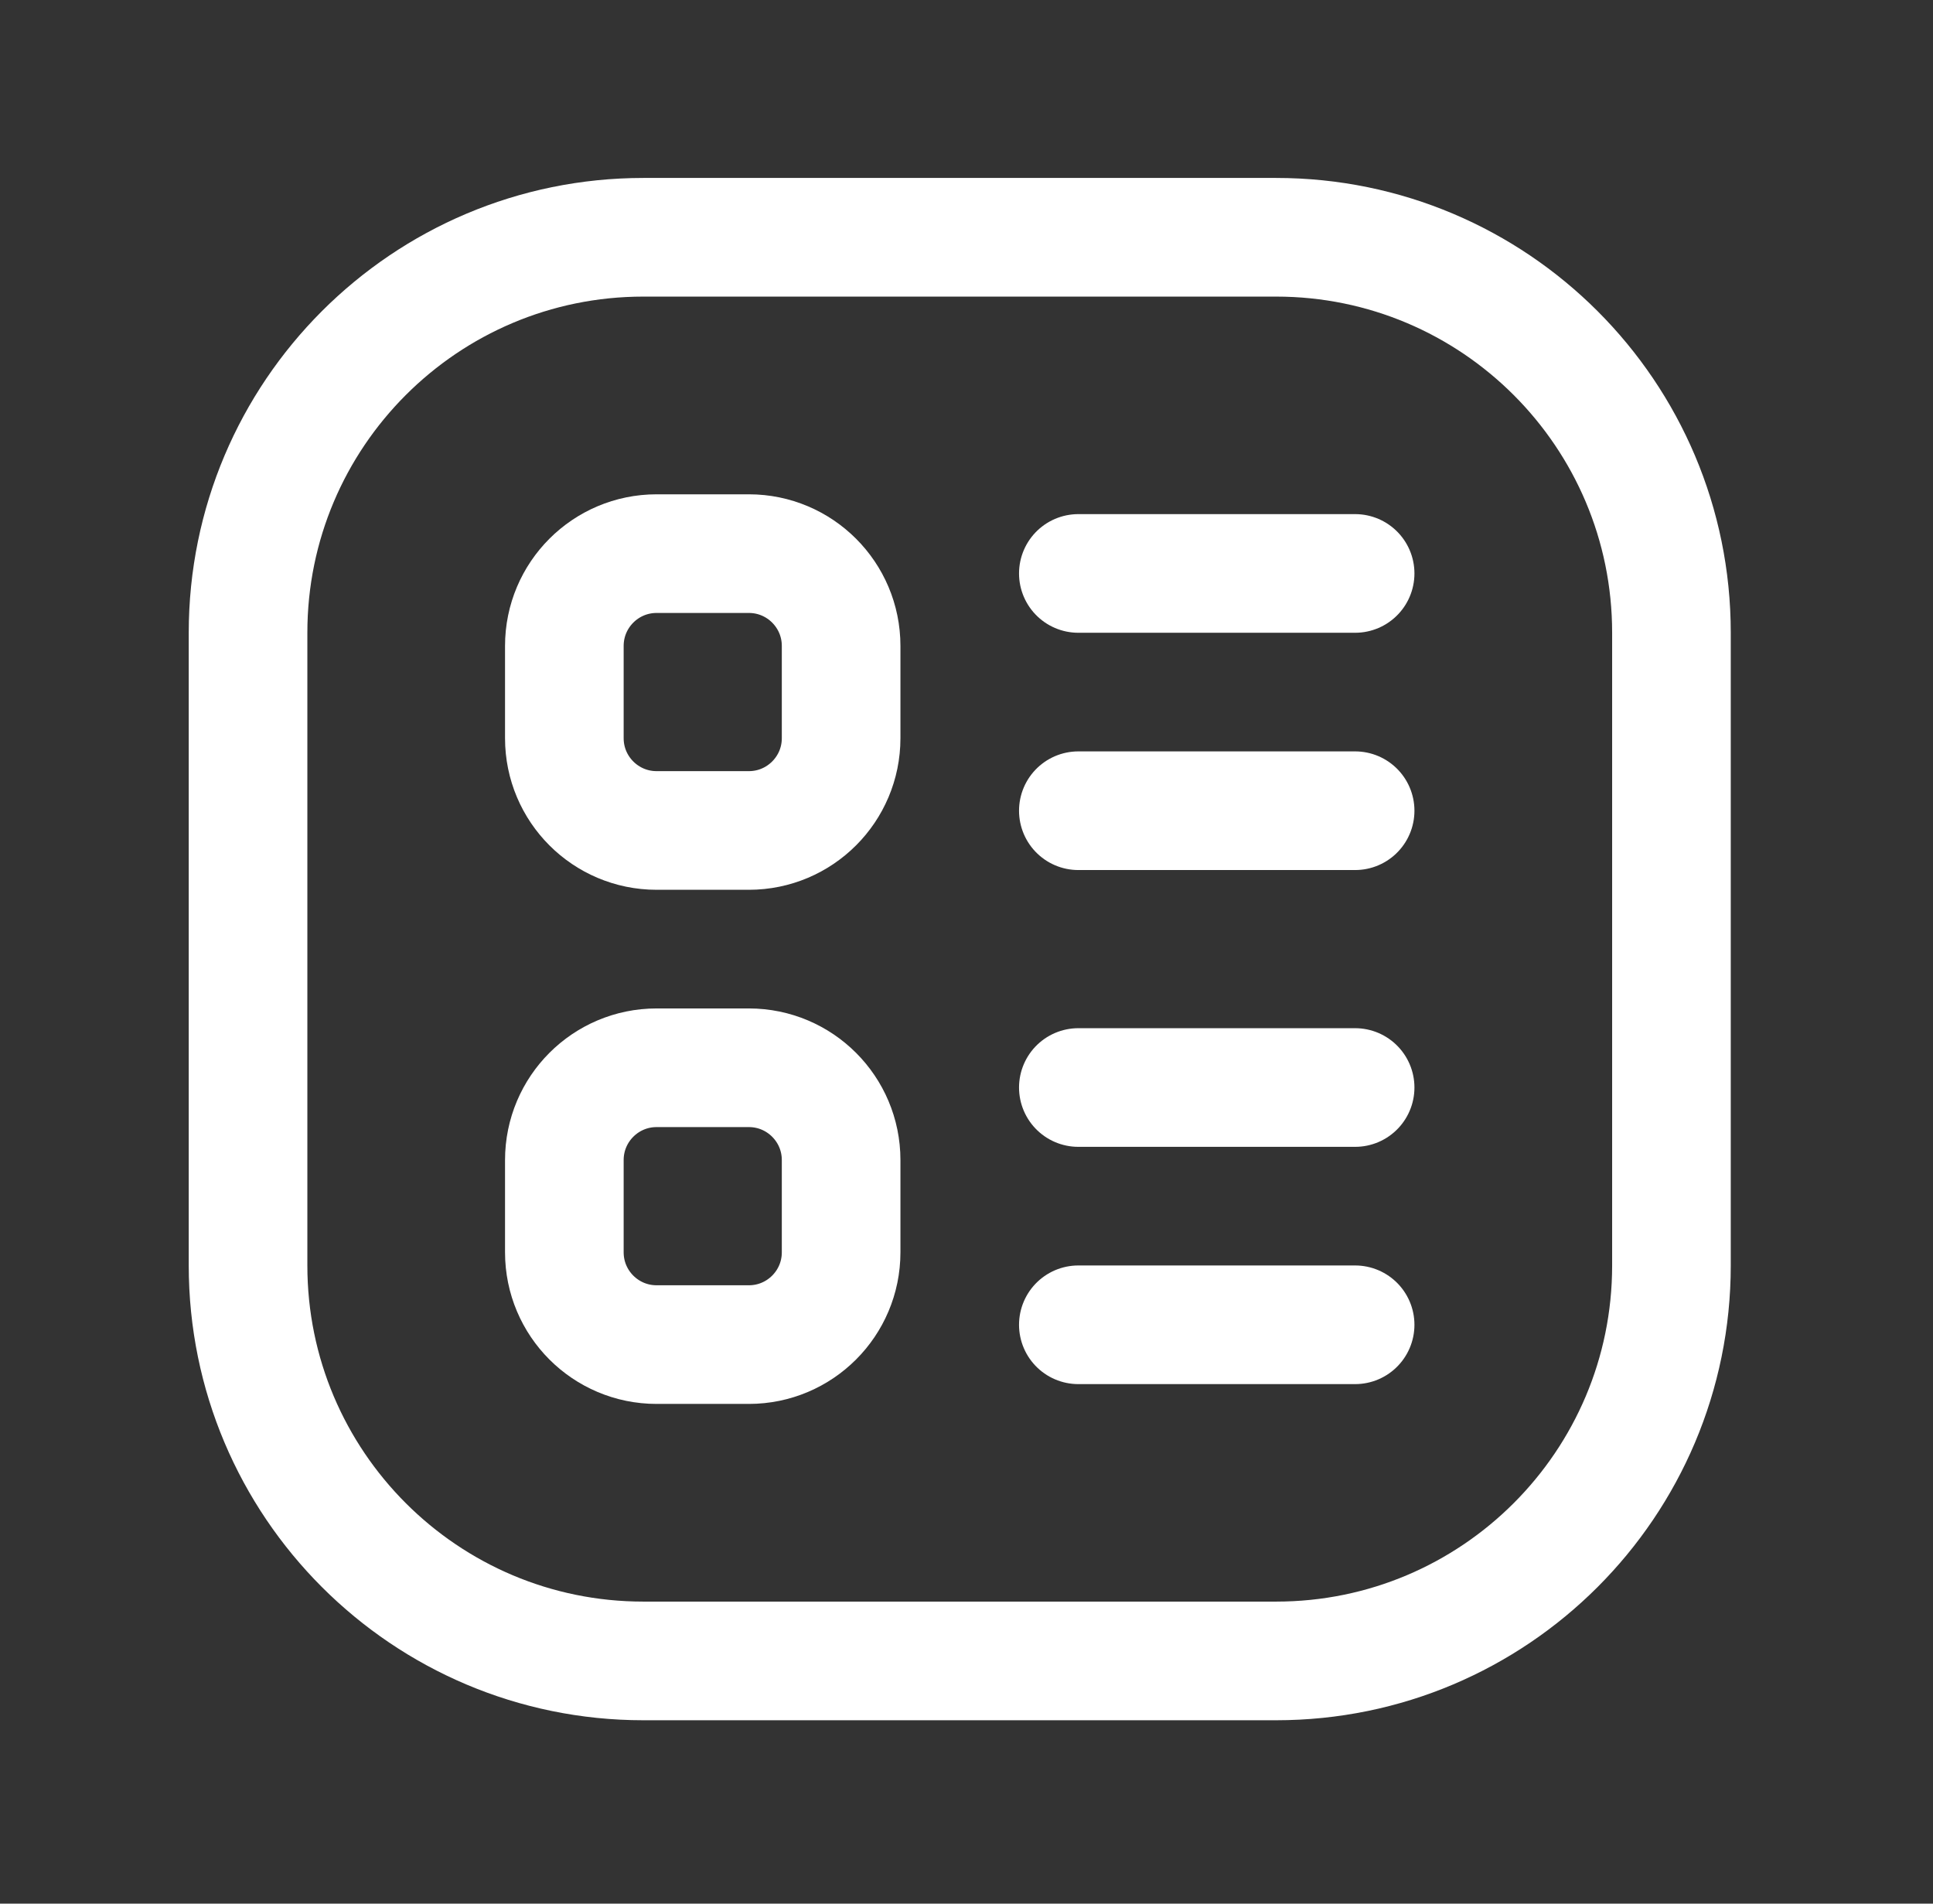 <svg width="65" height="64" viewBox="0 0 65 64" fill="none" xmlns="http://www.w3.org/2000/svg">
<rect x="0" y="0" width="65" height="64" fill="#333333" stroke="none"/>
<g clip-path="url(#clip0_575_440)">
<path d="M36.261 36.562H45.568" stroke="white" stroke-width="3.989" stroke-linecap="round" stroke-linejoin="round"/>
<path d="M36.261 44.539H45.568" stroke="white" stroke-width="3.989" stroke-linecap="round" stroke-linejoin="round"/>
<path d="M42.909 7.977H21.636C14.293 7.977 8.341 13.929 8.341 21.272V42.545C8.341 49.888 14.293 55.84 21.636 55.84H42.909C50.252 55.84 56.205 49.888 56.205 42.545V21.272C56.205 13.929 50.252 7.977 42.909 7.977Z" stroke="white" stroke-width="3.989" stroke-linecap="round" stroke-linejoin="round"/>
<path d="M25.182 35.898H22.079C20.366 35.898 18.977 37.287 18.977 39.001V42.103C18.977 43.816 20.366 45.205 22.079 45.205H25.182C26.895 45.205 28.284 43.816 28.284 42.103V39.001C28.284 37.287 26.895 35.898 25.182 35.898Z" stroke="white" stroke-width="3.989" stroke-linecap="round" stroke-linejoin="round"/>
<path d="M45.568 27.256H36.261" stroke="white" stroke-width="3.989" stroke-linecap="round" stroke-linejoin="round"/>
<path d="M45.568 19.279H36.261" stroke="white" stroke-width="3.989" stroke-linecap="round" stroke-linejoin="round"/>
<path d="M25.182 18.613H22.079C20.366 18.613 18.977 20.002 18.977 21.716V24.818C18.977 26.531 20.366 27.92 22.079 27.92H25.182C26.895 27.92 28.284 26.531 28.284 24.818V21.716C28.284 20.002 26.895 18.613 25.182 18.613Z" stroke="white" stroke-width="3.989" stroke-linecap="round" stroke-linejoin="round"/>
</g>
<defs>
<clipPath id="clip0_575_440">
<rect width="63.818" height="63.818" fill="white" transform="translate(0.364)"/>
</clipPath>
</defs>
</svg>
